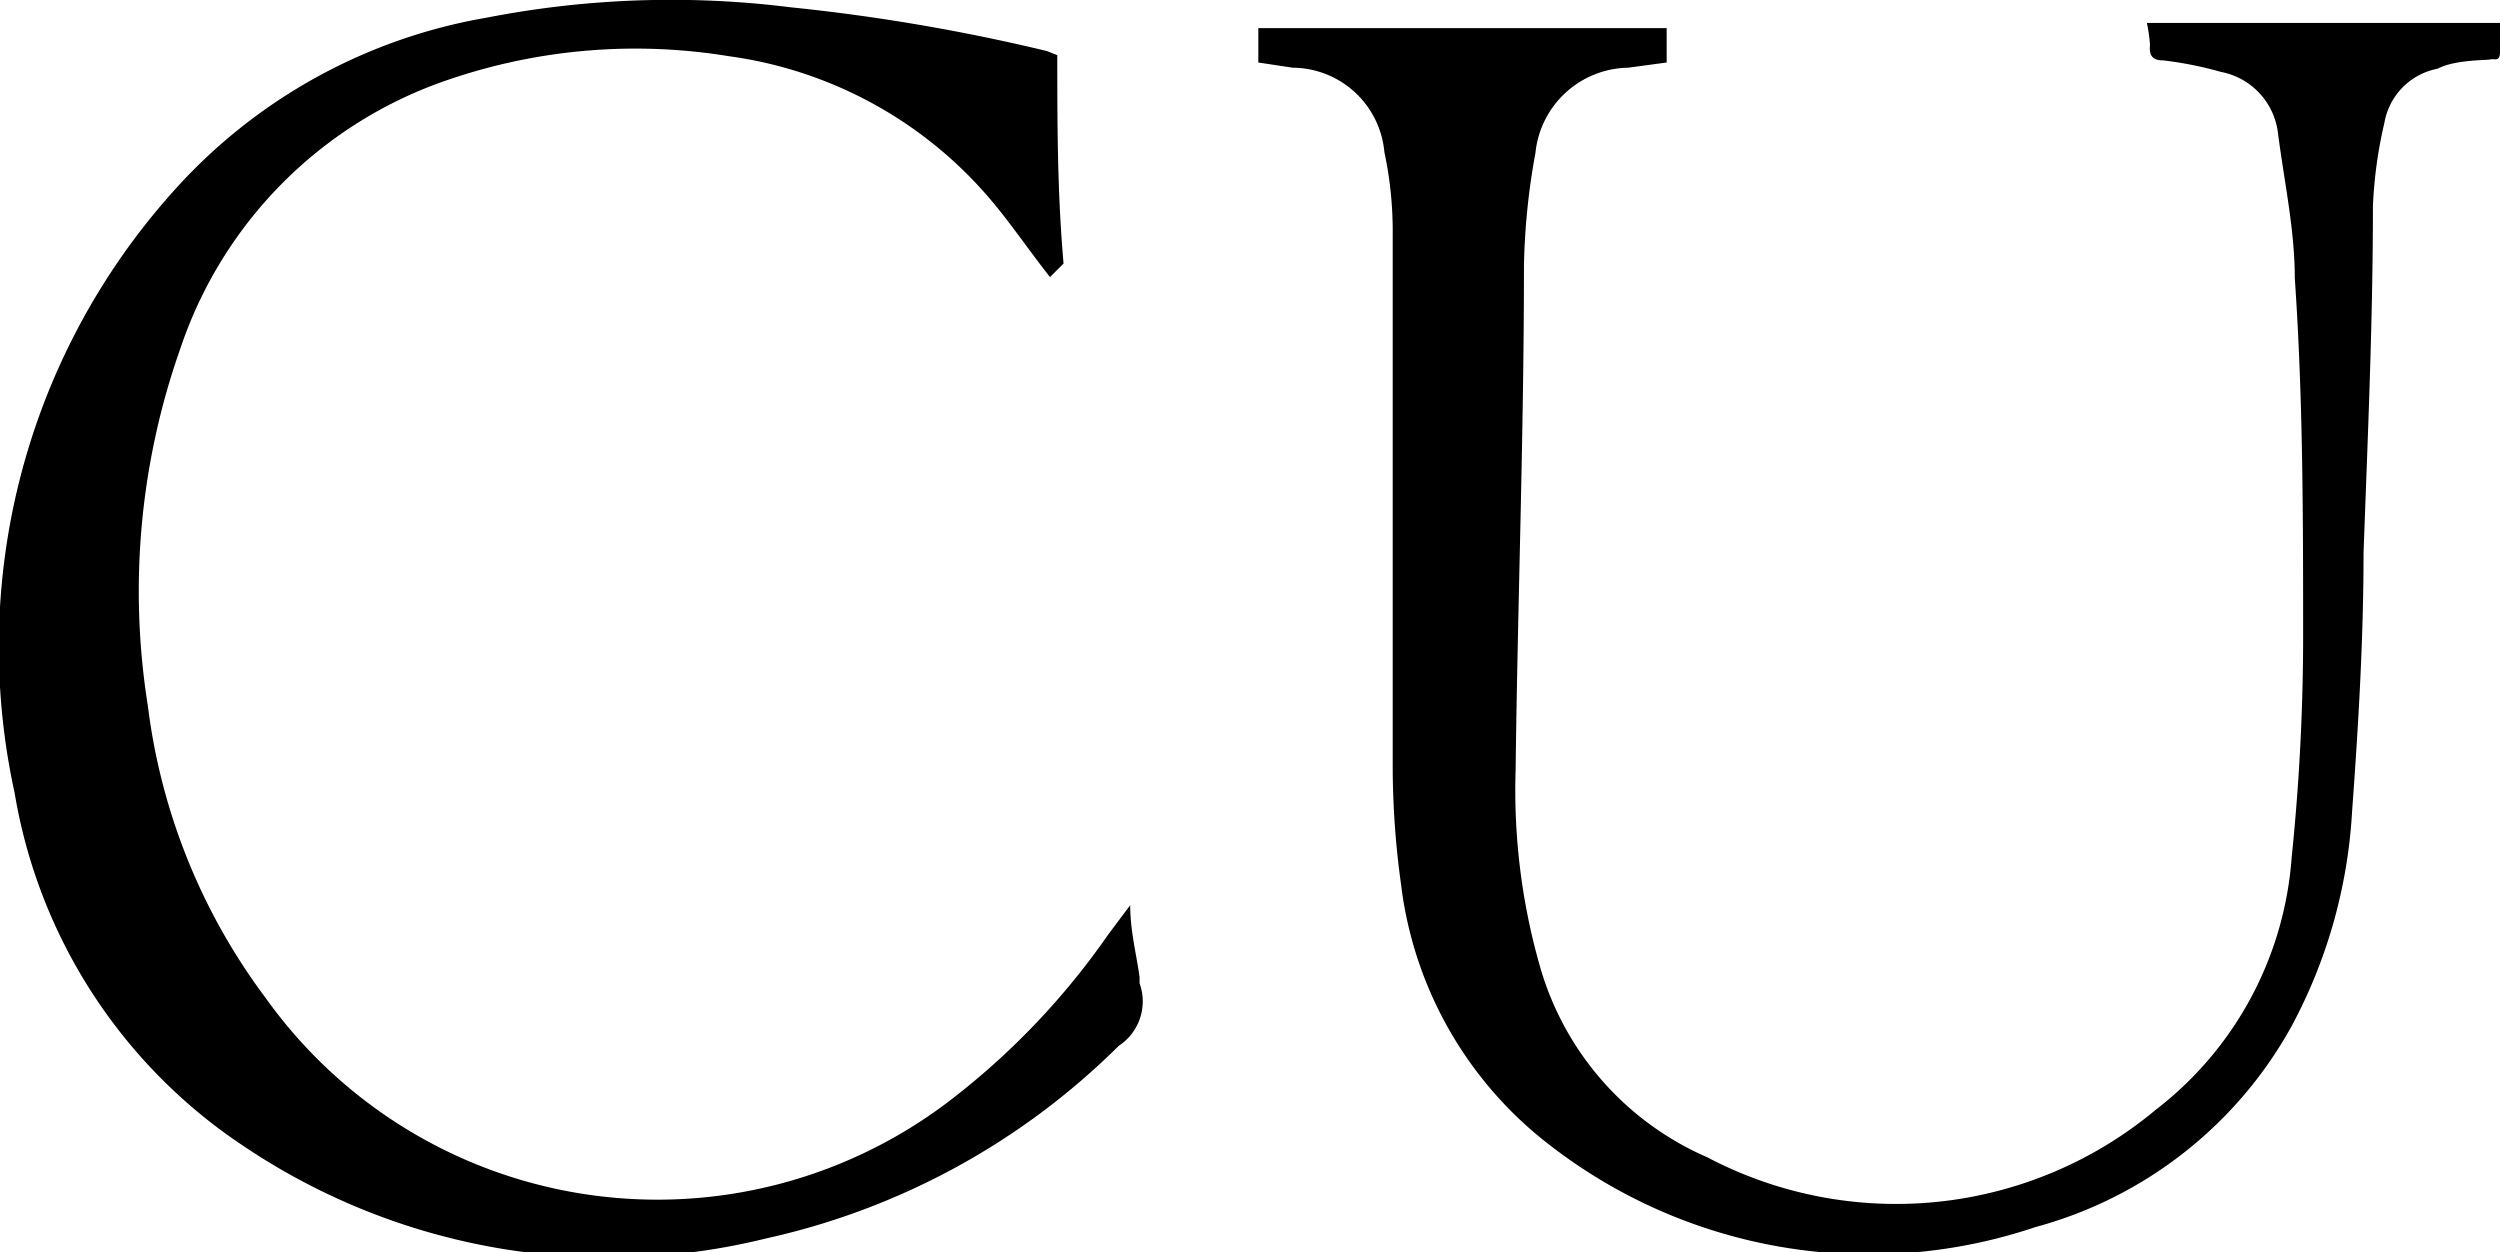 <svg viewBox="0 0 24 12.02" xmlns="http://www.w3.org/2000/svg" data-name="Laag 1" id="Laag_1"><title>CU flav</title><path transform="translate(-4 -9.99)" d="M24.61,10.21H28c0,.08,0,.18,0,.28s-.06.06-.09.07-.34,0-.51.09a.64.64,0,0,0-.51.52,4.28,4.28,0,0,0-.11.8c0,1.11-.05,2.22-.09,3.33,0,.83-.05,1.66-.11,2.48A4.94,4.94,0,0,1,26,19.84a4,4,0,0,1-2.46,1.93A5,5,0,0,1,18.9,21a3.72,3.72,0,0,1-1.45-2.52,8.29,8.29,0,0,1-.08-1.11c0-1.73,0-3.46,0-5.19a3.63,3.63,0,0,0-.08-.73.89.89,0,0,0-.88-.81l-.33-.05v-.33H20v.33l-.37.05a.91.91,0,0,0-.89.82,6.59,6.59,0,0,0-.11,1.08c0,1.61-.06,3.22-.08,4.84a6.15,6.15,0,0,0,.24,1.91,2.85,2.85,0,0,0,1.6,1.81,3.89,3.89,0,0,0,4.31-.46A3.36,3.36,0,0,0,26,18.22a20.74,20.74,0,0,0,.11-2.09c0-1.16,0-2.31-.08-3.47,0-.46-.1-.92-.16-1.38a.68.68,0,0,0-.55-.6,3.57,3.57,0,0,0-.55-.11c-.11,0-.14-.05-.13-.15A1.47,1.47,0,0,0,24.61,10.21Z"></path><path transform="translate(-4 -9.99)" d="M14.15,10.52c0,.66,0,1.31.06,2,0,0-.09.09-.13.13-.22-.28-.4-.55-.61-.79A4,4,0,0,0,11,10.53a5.55,5.55,0,0,0-2.68.22,4.1,4.1,0,0,0-2.59,2.59,7,7,0,0,0-.31,3.43,5.88,5.88,0,0,0,1.13,2.8,4.62,4.62,0,0,0,6.55,1,7.13,7.13,0,0,0,1.54-1.61l.21-.28c0,.25.06.47.09.69v.06a.51.51,0,0,1-.2.6,6.92,6.92,0,0,1-3.39,1.85,6.28,6.28,0,0,1-5-.88A5.07,5.07,0,0,1,4.14,17.6a6.55,6.55,0,0,1,1.53-5.78,5.21,5.21,0,0,1,3-1.66,9.24,9.24,0,0,1,2.92-.1,18.59,18.59,0,0,1,2.46.42Z"></path></svg>